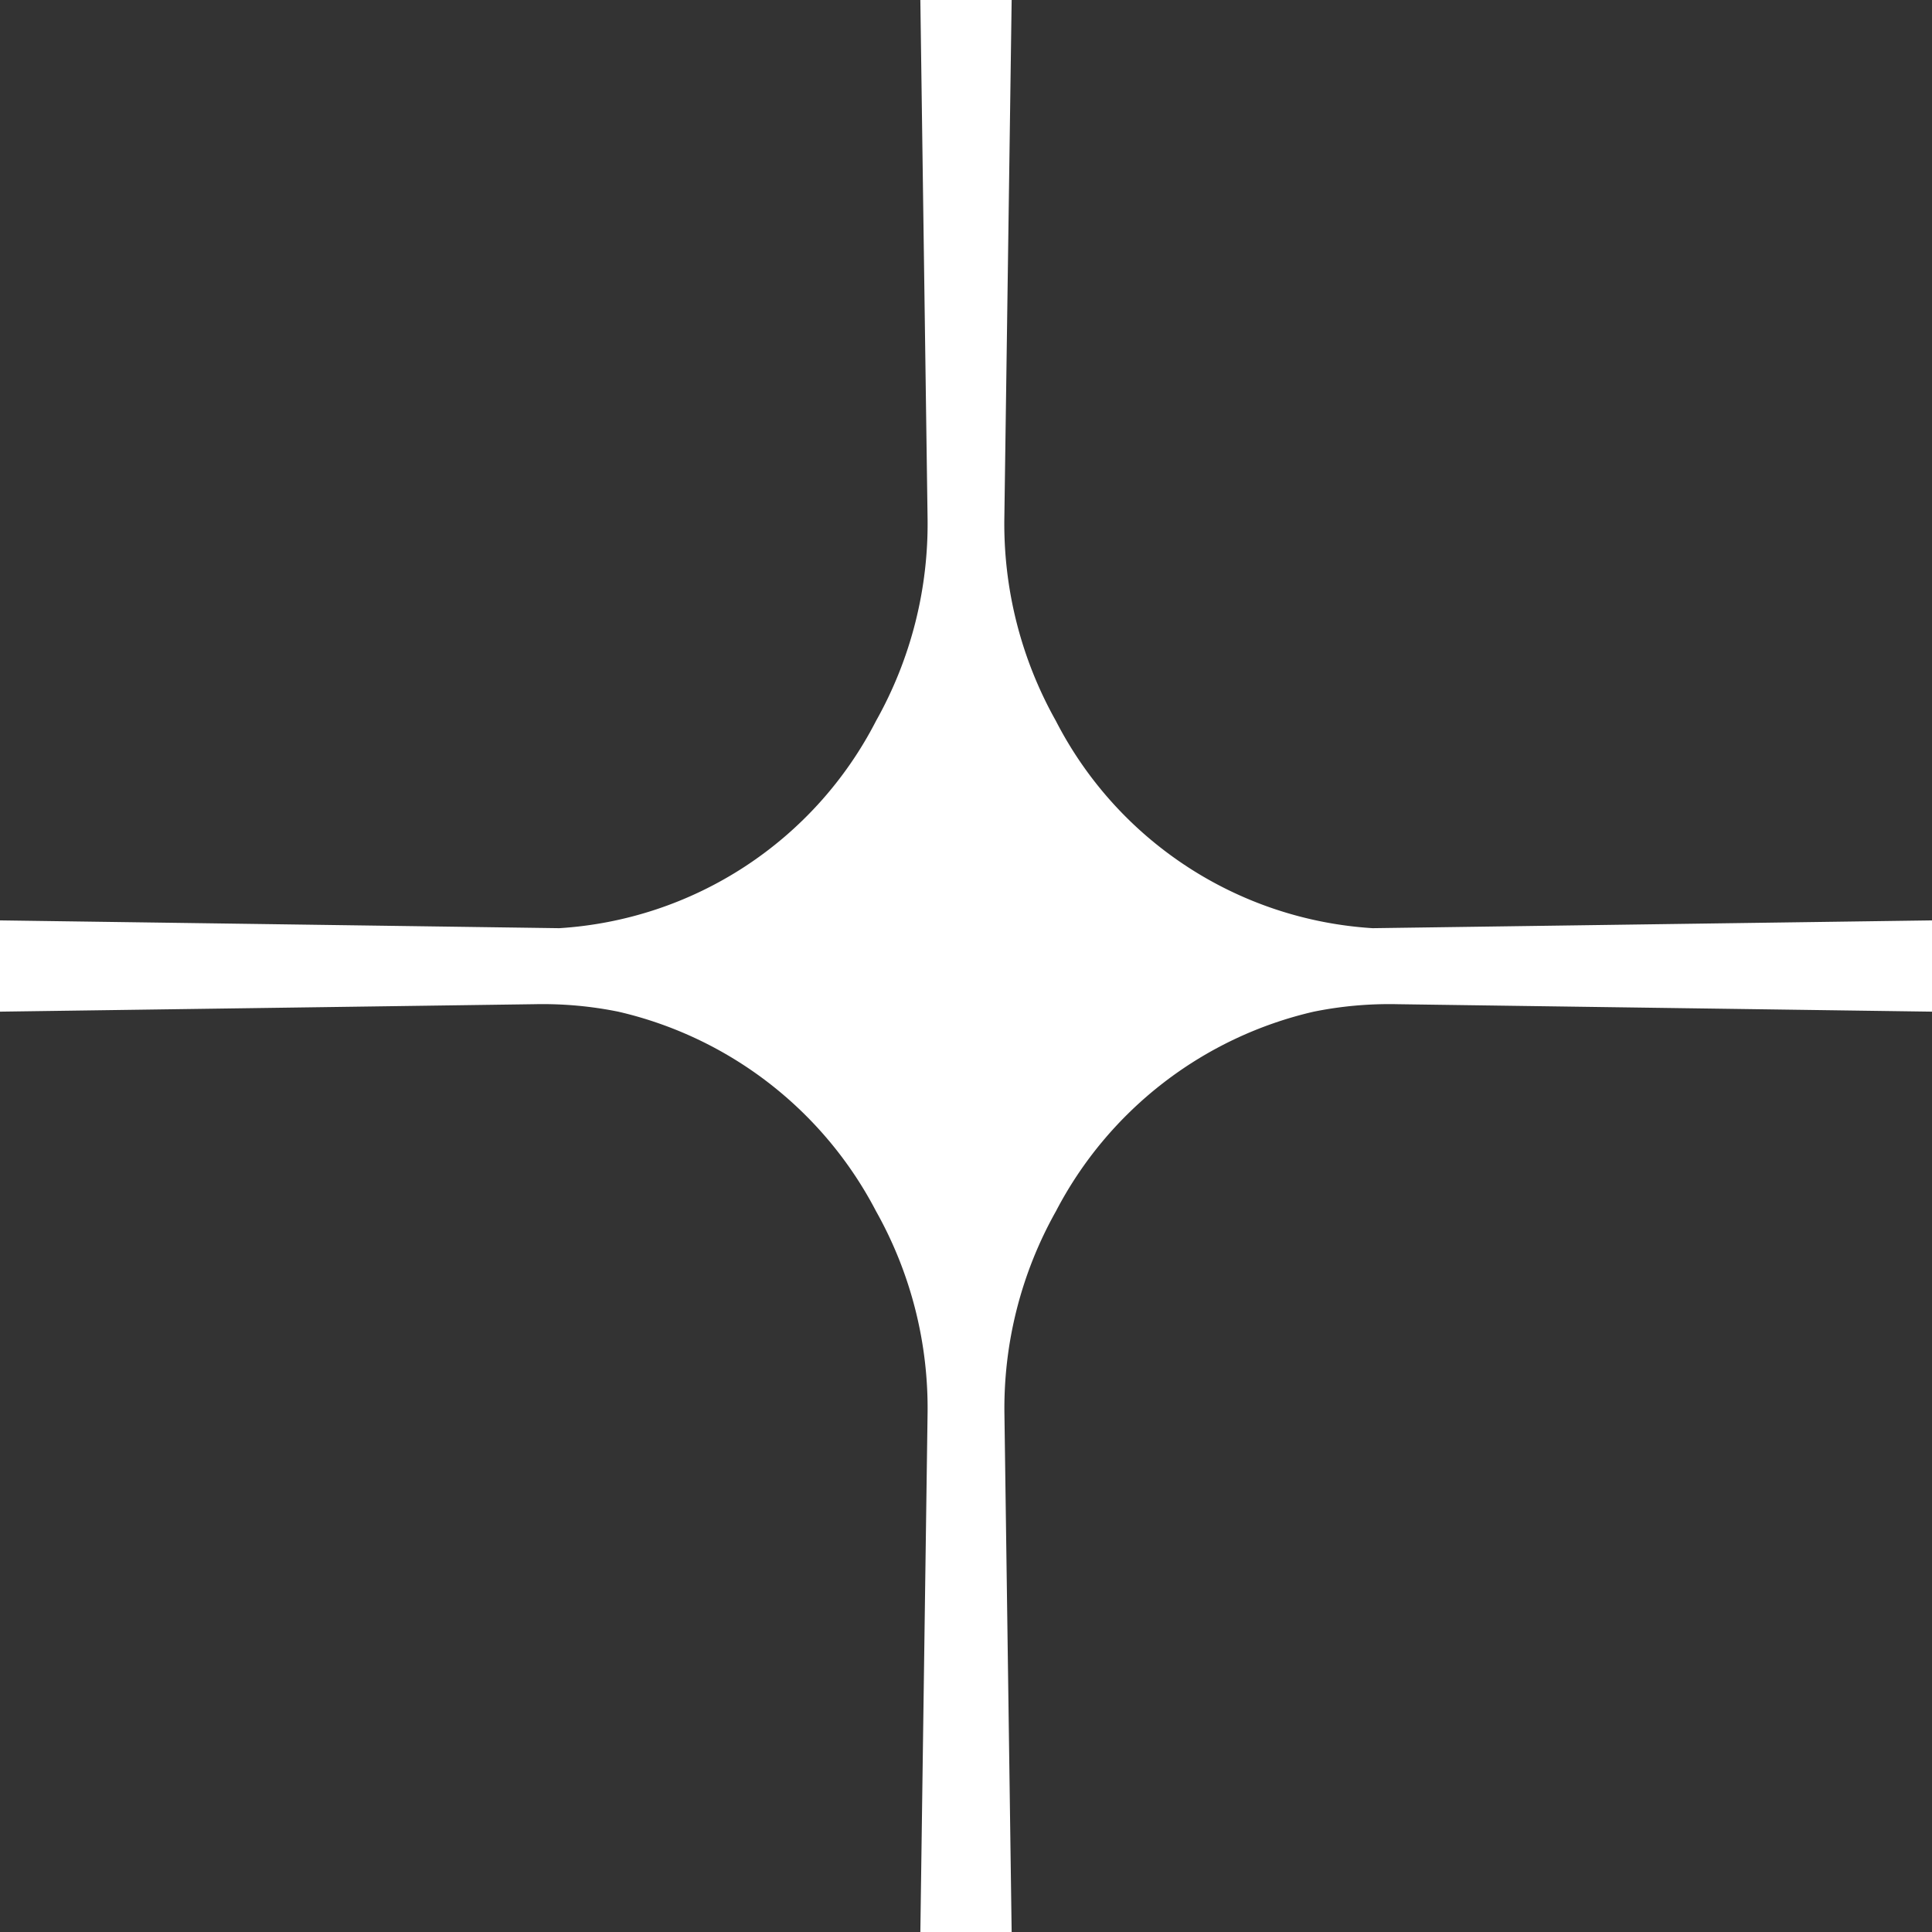<svg id="Group_27" data-name="Group 27" xmlns="http://www.w3.org/2000/svg" xmlns:xlink="http://www.w3.org/1999/xlink" width="45.853" height="45.853" viewBox="0 0 45.853 45.853">
  <rect x="0" y="0" width="45.853" height="45.853" fill="#333333" stroke="none"/>
  <defs>
    <clipPath id="clip-path">
      <rect id="Rectangle_19" data-name="Rectangle 19" width="45.853" height="45.853" fill="#fff"/>
    </clipPath>
  </defs>
  <g id="Group_19" data-name="Group 19" transform="translate(0 0)" clip-path="url(#clip-path)">
    <path id="Path_78" data-name="Path 78" d="M32.577,22.029h0a9.085,9.085,0,0,1-7.518-4.921,9.543,9.543,0,0,1-1.222-4.838L24.01,0H21.843l.171,12.27a9.543,9.543,0,0,1-1.222,4.838,9.085,9.085,0,0,1-7.518,4.921h0L0,21.844V24.01l12.692-.177a9.027,9.027,0,0,1,1.984.178,9.239,9.239,0,0,1,6.116,4.736,9.542,9.542,0,0,1,1.222,4.837l-.171,12.27H24.01l-.171-12.27a9.542,9.542,0,0,1,1.222-4.837,9.239,9.239,0,0,1,6.116-4.736,9.027,9.027,0,0,1,1.984-.178l12.693.177V21.844Z" transform="translate(0 0)" fill="#fff"/>
  </g>
</svg>
